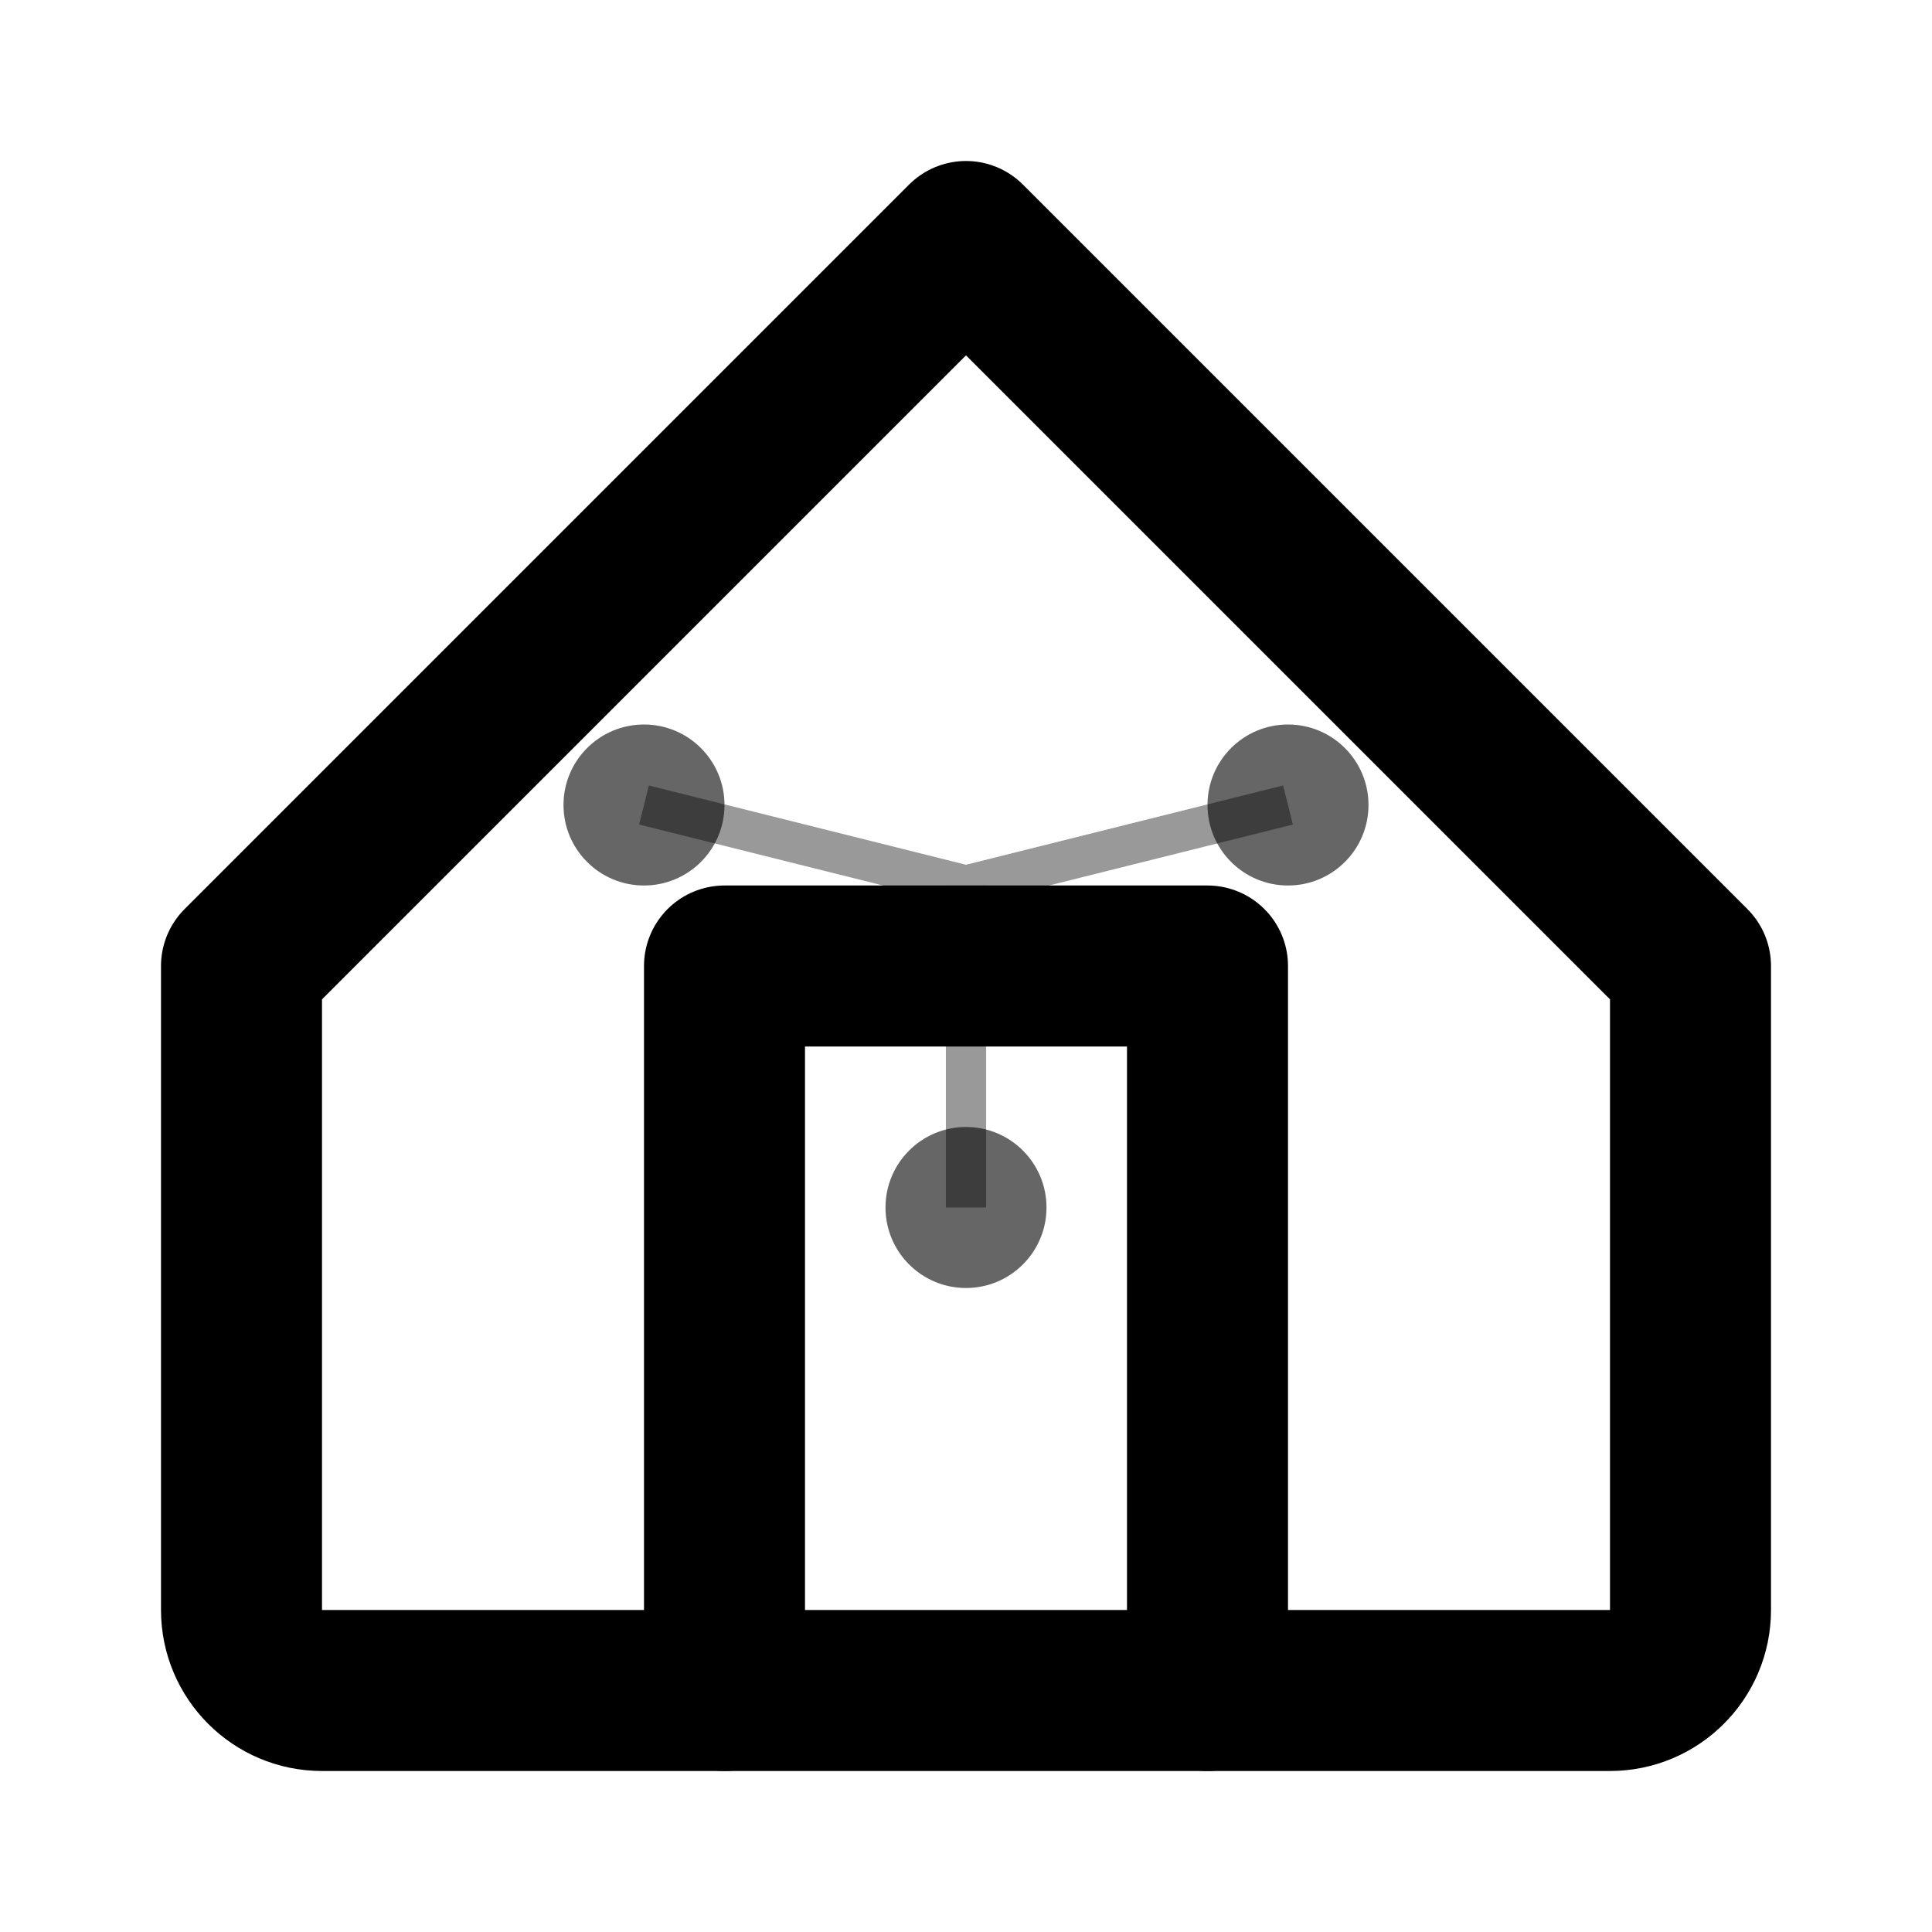 <svg width="24" height="24" viewBox="0 0 24 24" fill="none" xmlns="http://www.w3.org/2000/svg">
  <!-- House base -->
  <path d="M3 12L12 3L21 12V20C21 20.552 20.552 21 20 21H4C3.448 21 3 20.552 3 20V12Z" 
        stroke="currentColor" stroke-width="2" stroke-linecap="round" stroke-linejoin="round"/>
  
  <!-- Door -->
  <path d="M9 21V12H15V21" stroke="currentColor" stroke-width="2" stroke-linecap="round" stroke-linejoin="round"/>
  
  <!-- Smart elements -->
  <circle cx="8" cy="10" r="1" fill="currentColor" opacity="0.6"/>
  <circle cx="16" cy="10" r="1" fill="currentColor" opacity="0.6"/>
  <circle cx="12" cy="15" r="1" fill="currentColor" opacity="0.6"/>
  
  <!-- Connection lines -->
  <path d="M8 10L12 11L16 10" stroke="currentColor" stroke-width="0.5" opacity="0.4"/>
  <path d="M12 11L12 15" stroke="currentColor" stroke-width="0.5" opacity="0.4"/>
</svg>
